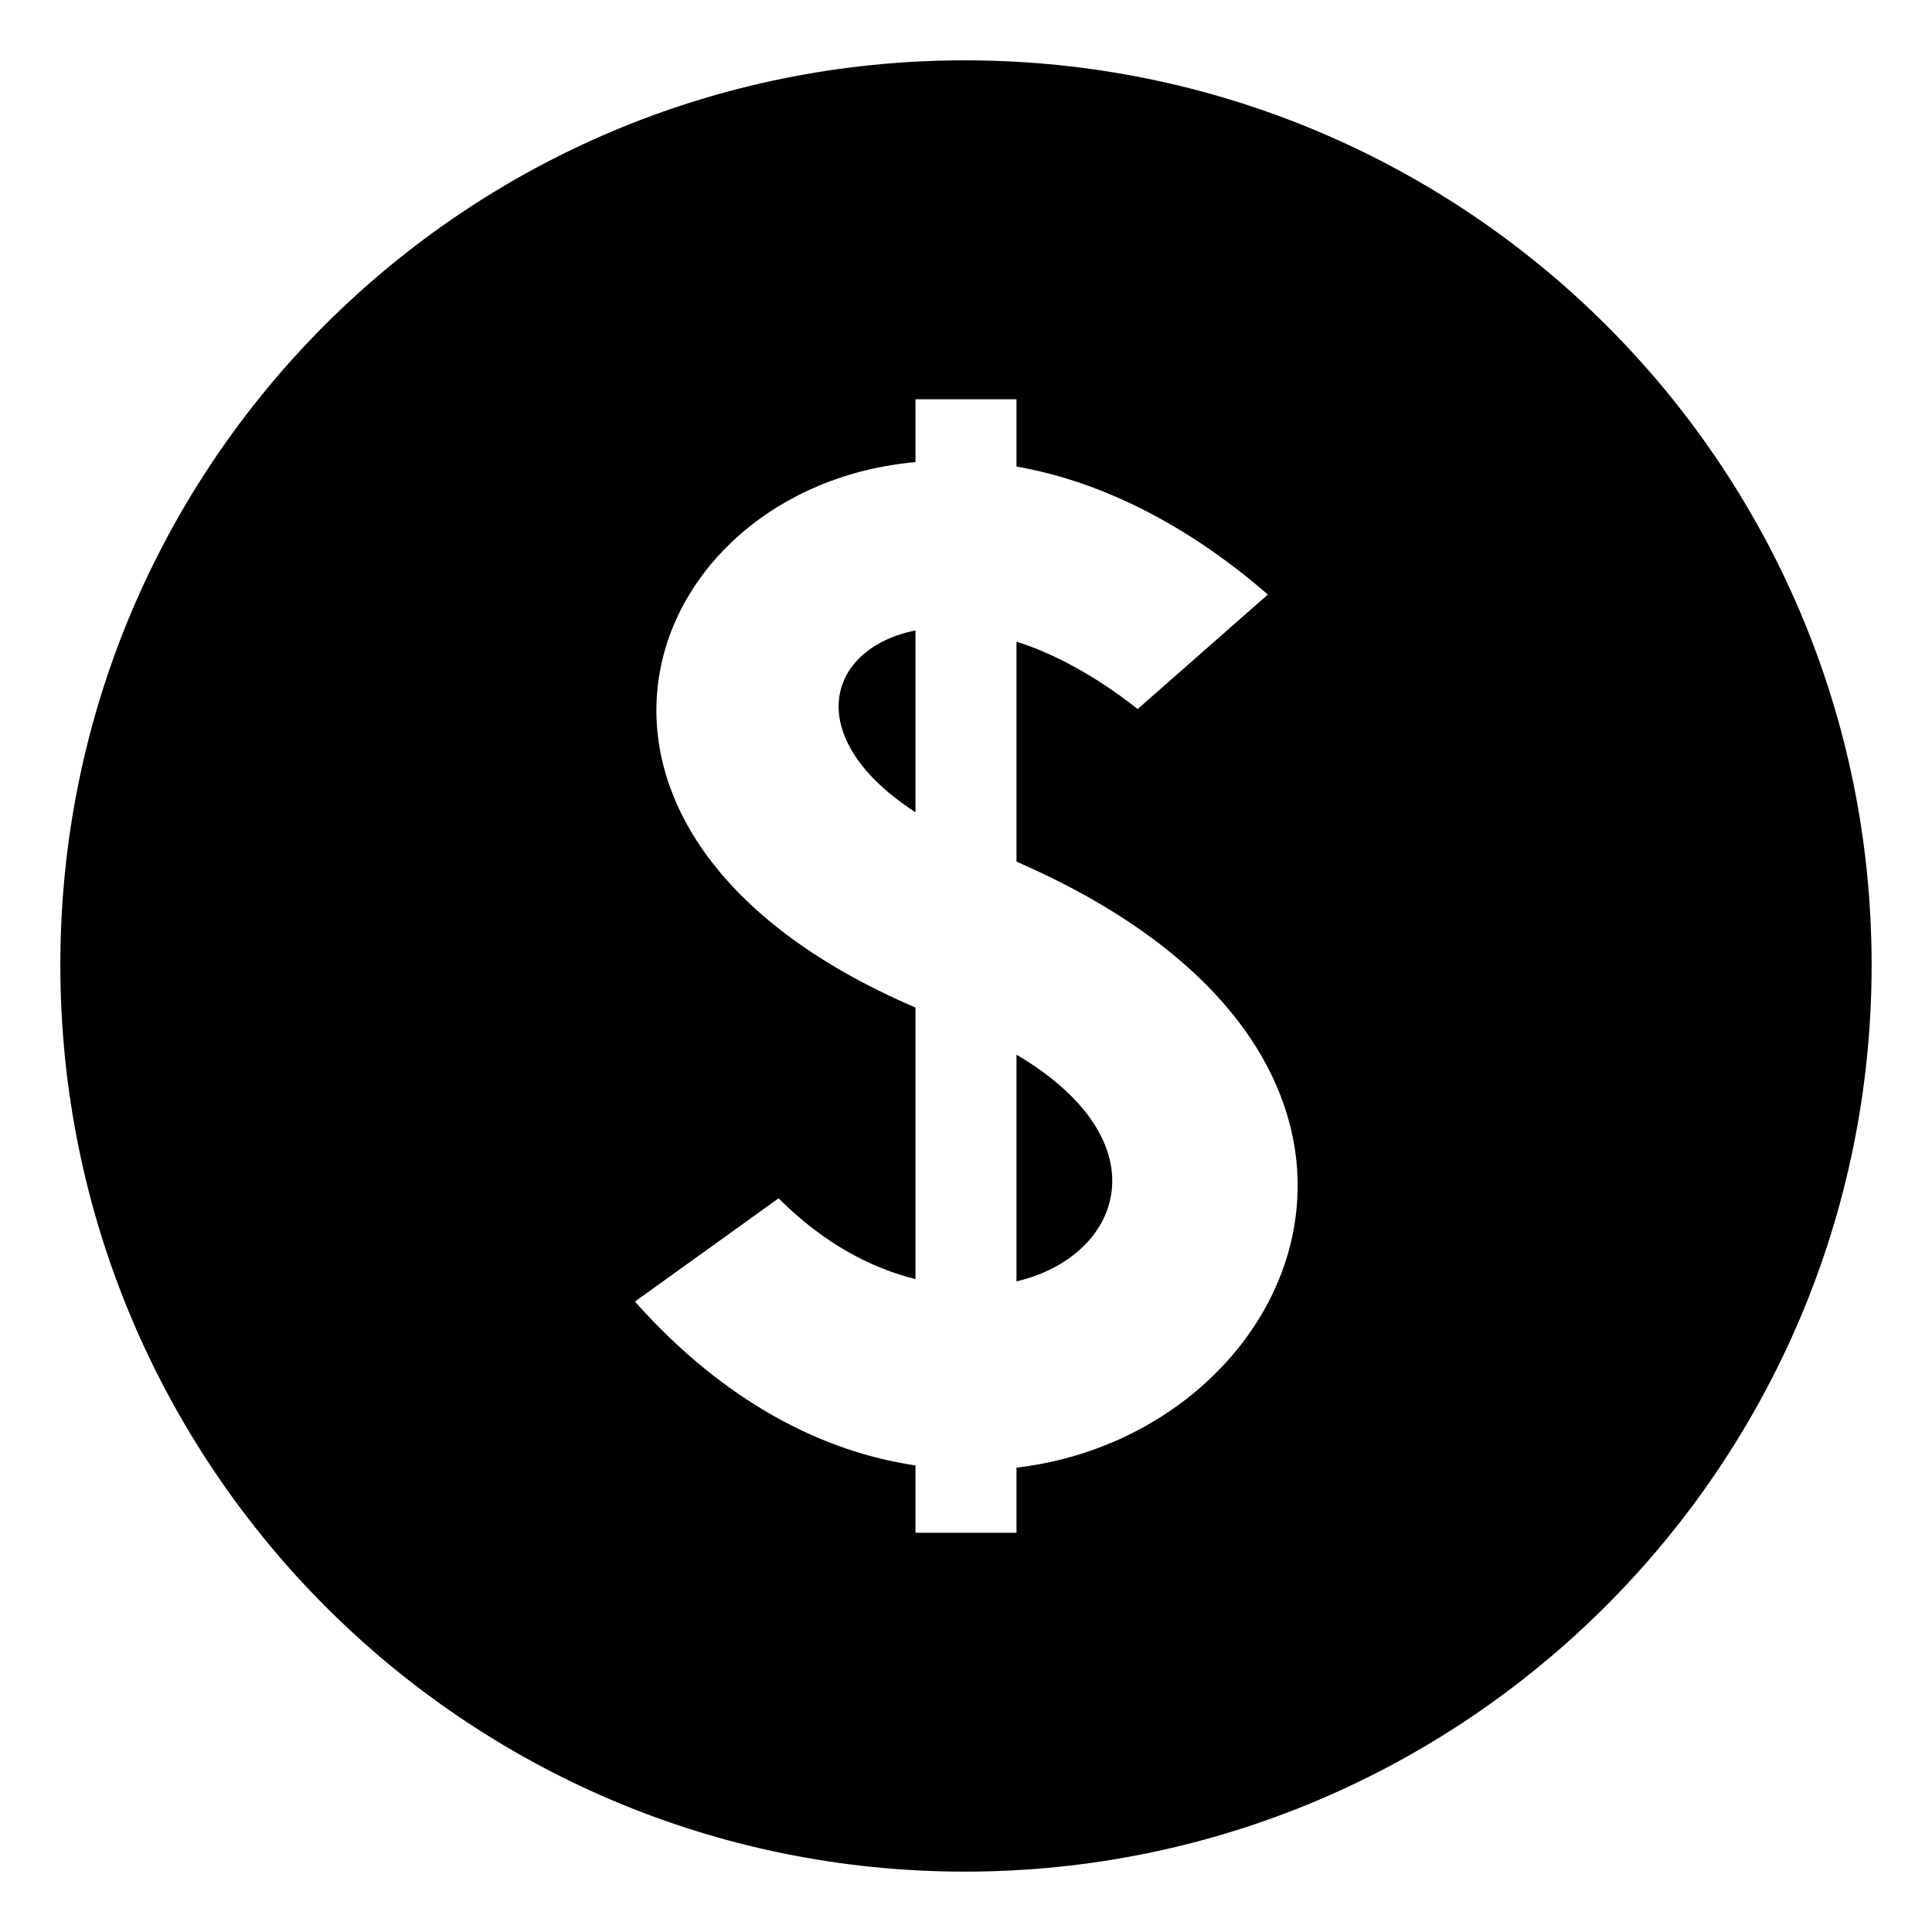 <?xml version="1.0" encoding="UTF-8"?>
<!-- Uploaded to: SVG Repo, www.svgrepo.com, Generator: SVG Repo Mixer Tools -->
<svg fill="#000000" width="800px" height="800px" version="1.1" viewBox="144 144 512 512" xmlns="http://www.w3.org/2000/svg">
 <path d="m399.7 159.99c132.64 0 240.3 107.07 240.3 239.71s-107.66 240.3-240.3 240.3-239.71-107.66-239.71-240.3 107.07-239.71 239.71-239.71zm80.301 141.57-34.5 30.336c-11.301-8.922-22.602-14.871-32.121-17.844v58.293c120.15 52.344 76.137 151.68 0 160.6v17.25h-26.766v-17.844c-24.387-3.57-50.559-16.656-74.352-43.422l38.066-27.363c11.895 11.895 24.387 18.438 36.285 21.414v-71.973c-108.26-46.395-73.164-138 0-144.54v-16.656h26.766v17.844c20.82 3.57 44.016 14.277 66.621 33.906zm-93.387 9.516c-23.793 4.758-30.336 28.551 0 48.18zm26.766 172.5c27.957-6.543 39.258-36.879 0-60.078z" fill-rule="evenodd"/>
</svg>